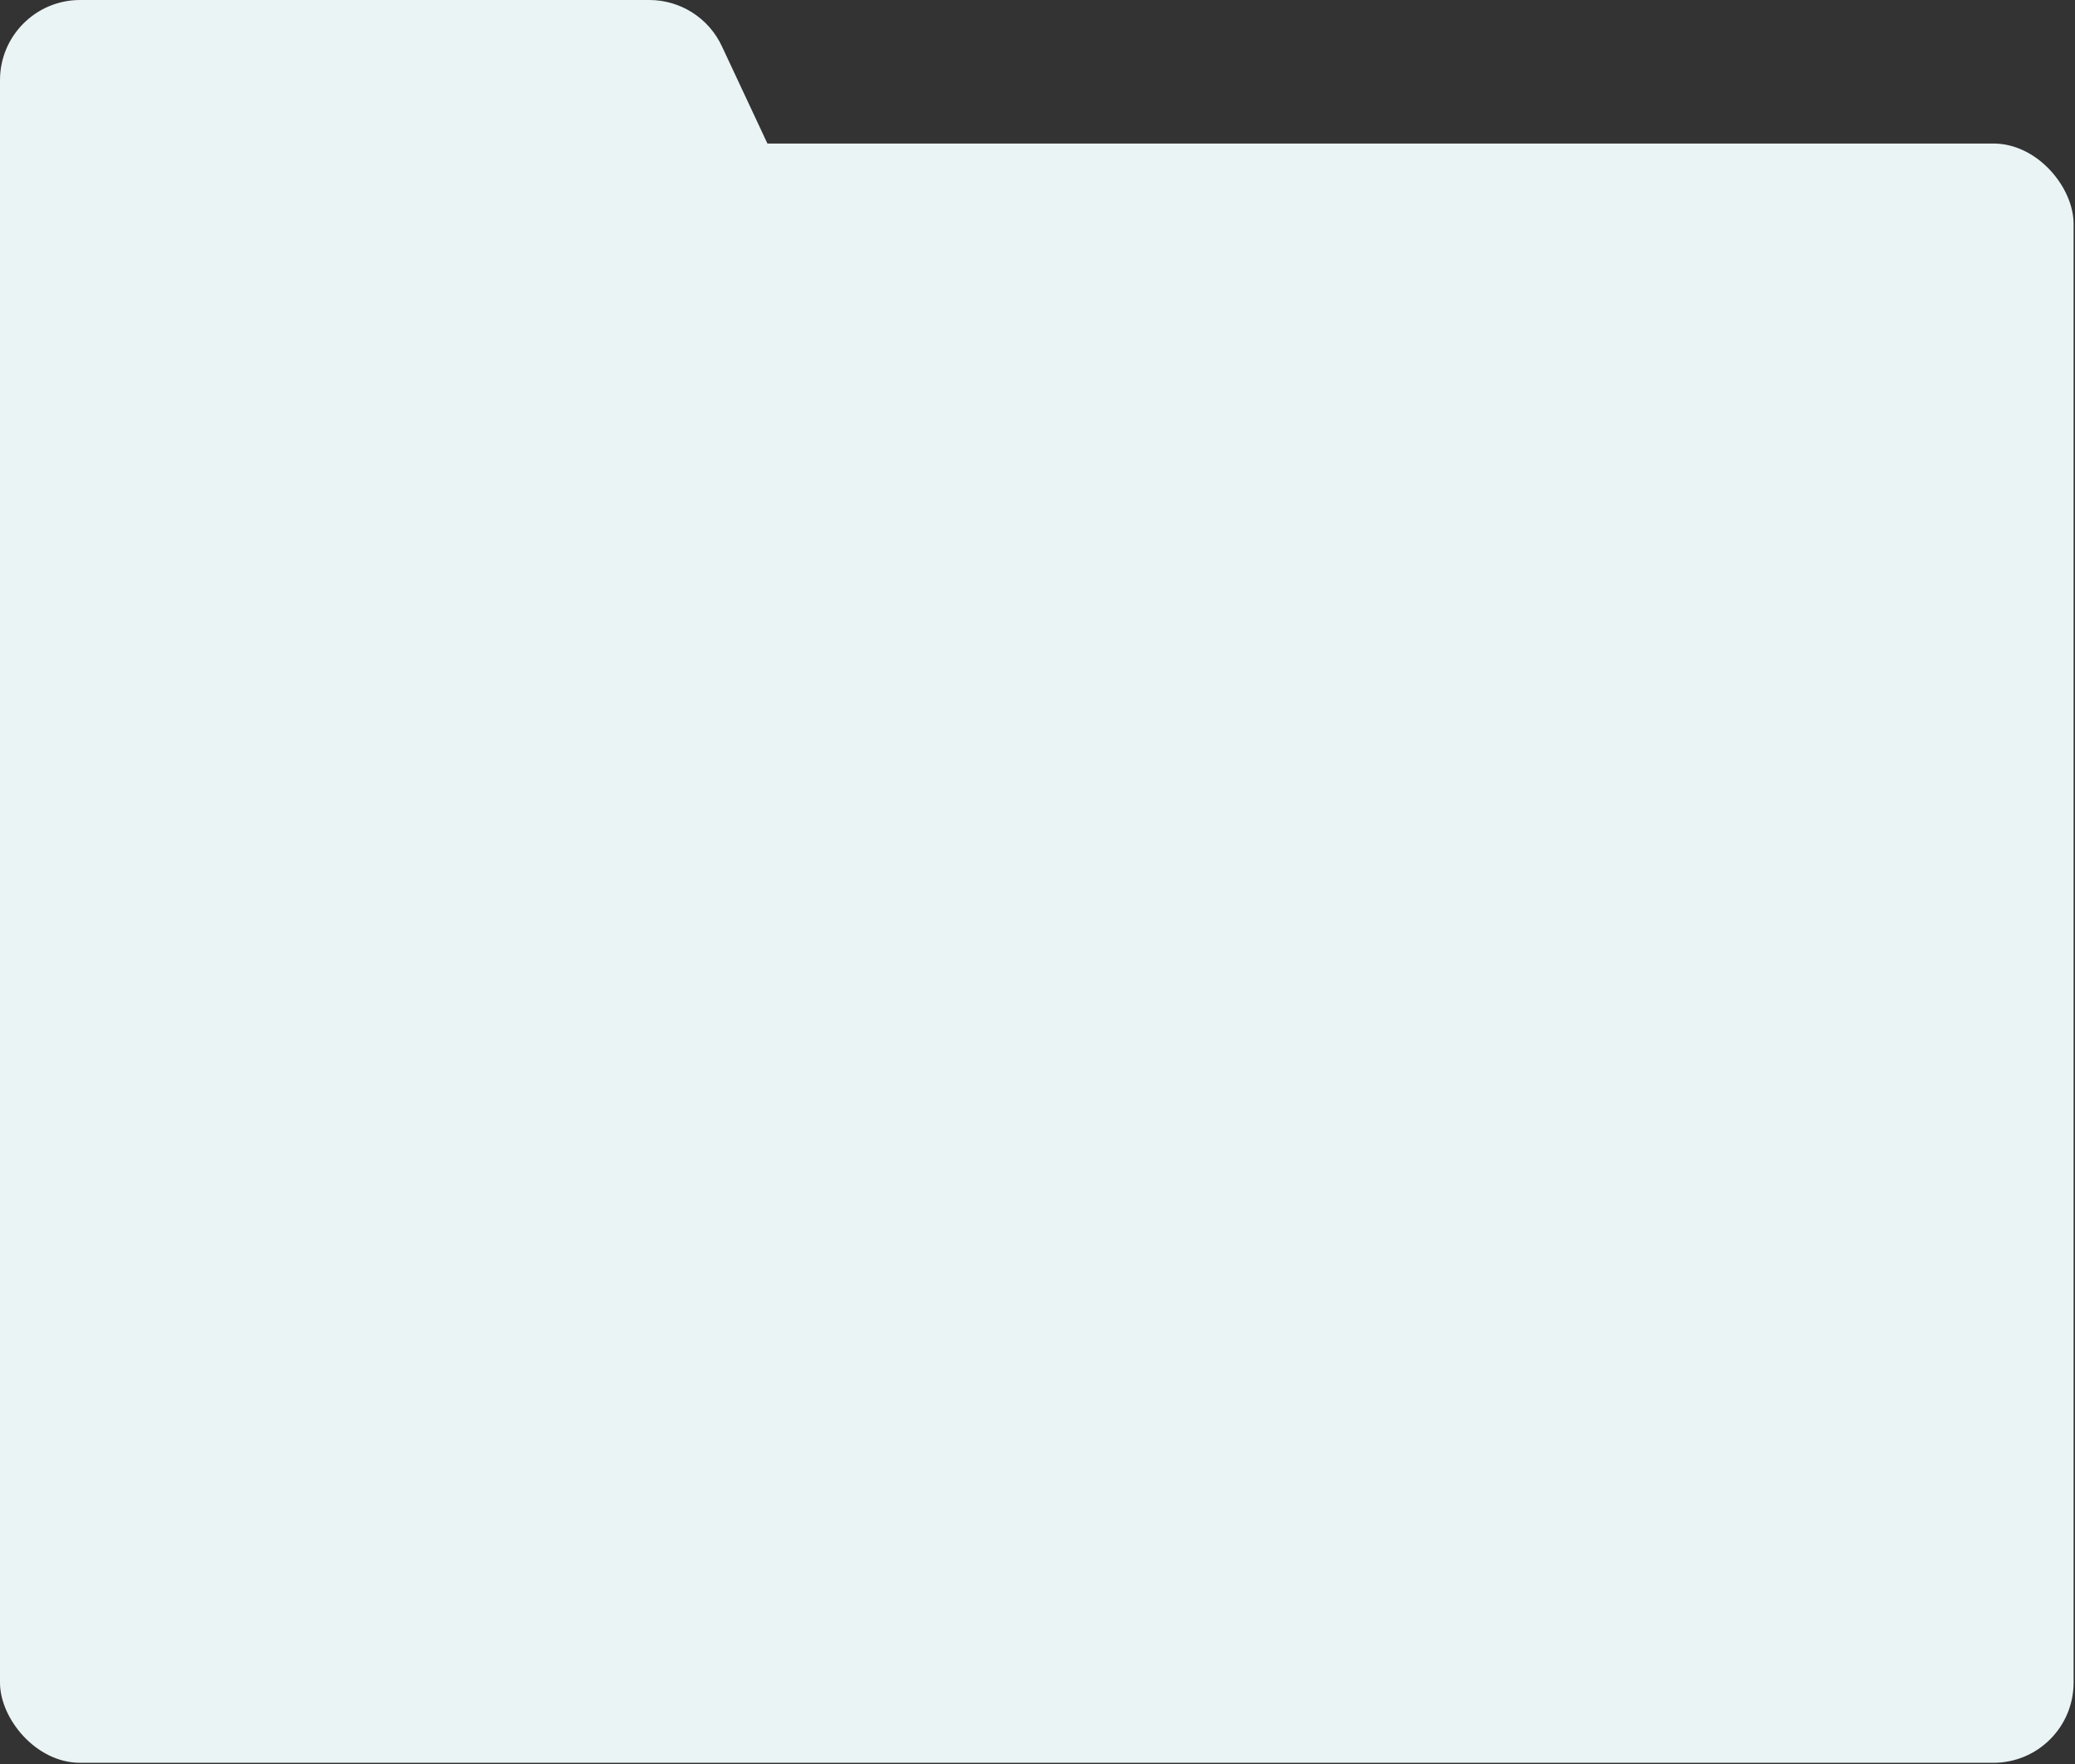 <?xml version="1.0" encoding="UTF-8"?> <svg xmlns="http://www.w3.org/2000/svg" width="347" height="295" viewBox="0 0 347 295" fill="none"><rect x="0" y="0" width="347" height="295" fill="#333333" stroke="none"/> <rect y="24" width="346.763" height="270.748" rx="13.398" fill="#EBF4F4"></rect> <path d="M0 13.398C0 5.998 5.998 0 13.398 0L108.578 0C113.778 0 118.508 3.008 120.712 7.717L152.758 76.171C156.917 85.055 150.433 95.249 140.624 95.249H13.398C5.998 95.249 0 89.251 0 81.852V13.398Z" fill="#EBF4F4"></path> </svg> 